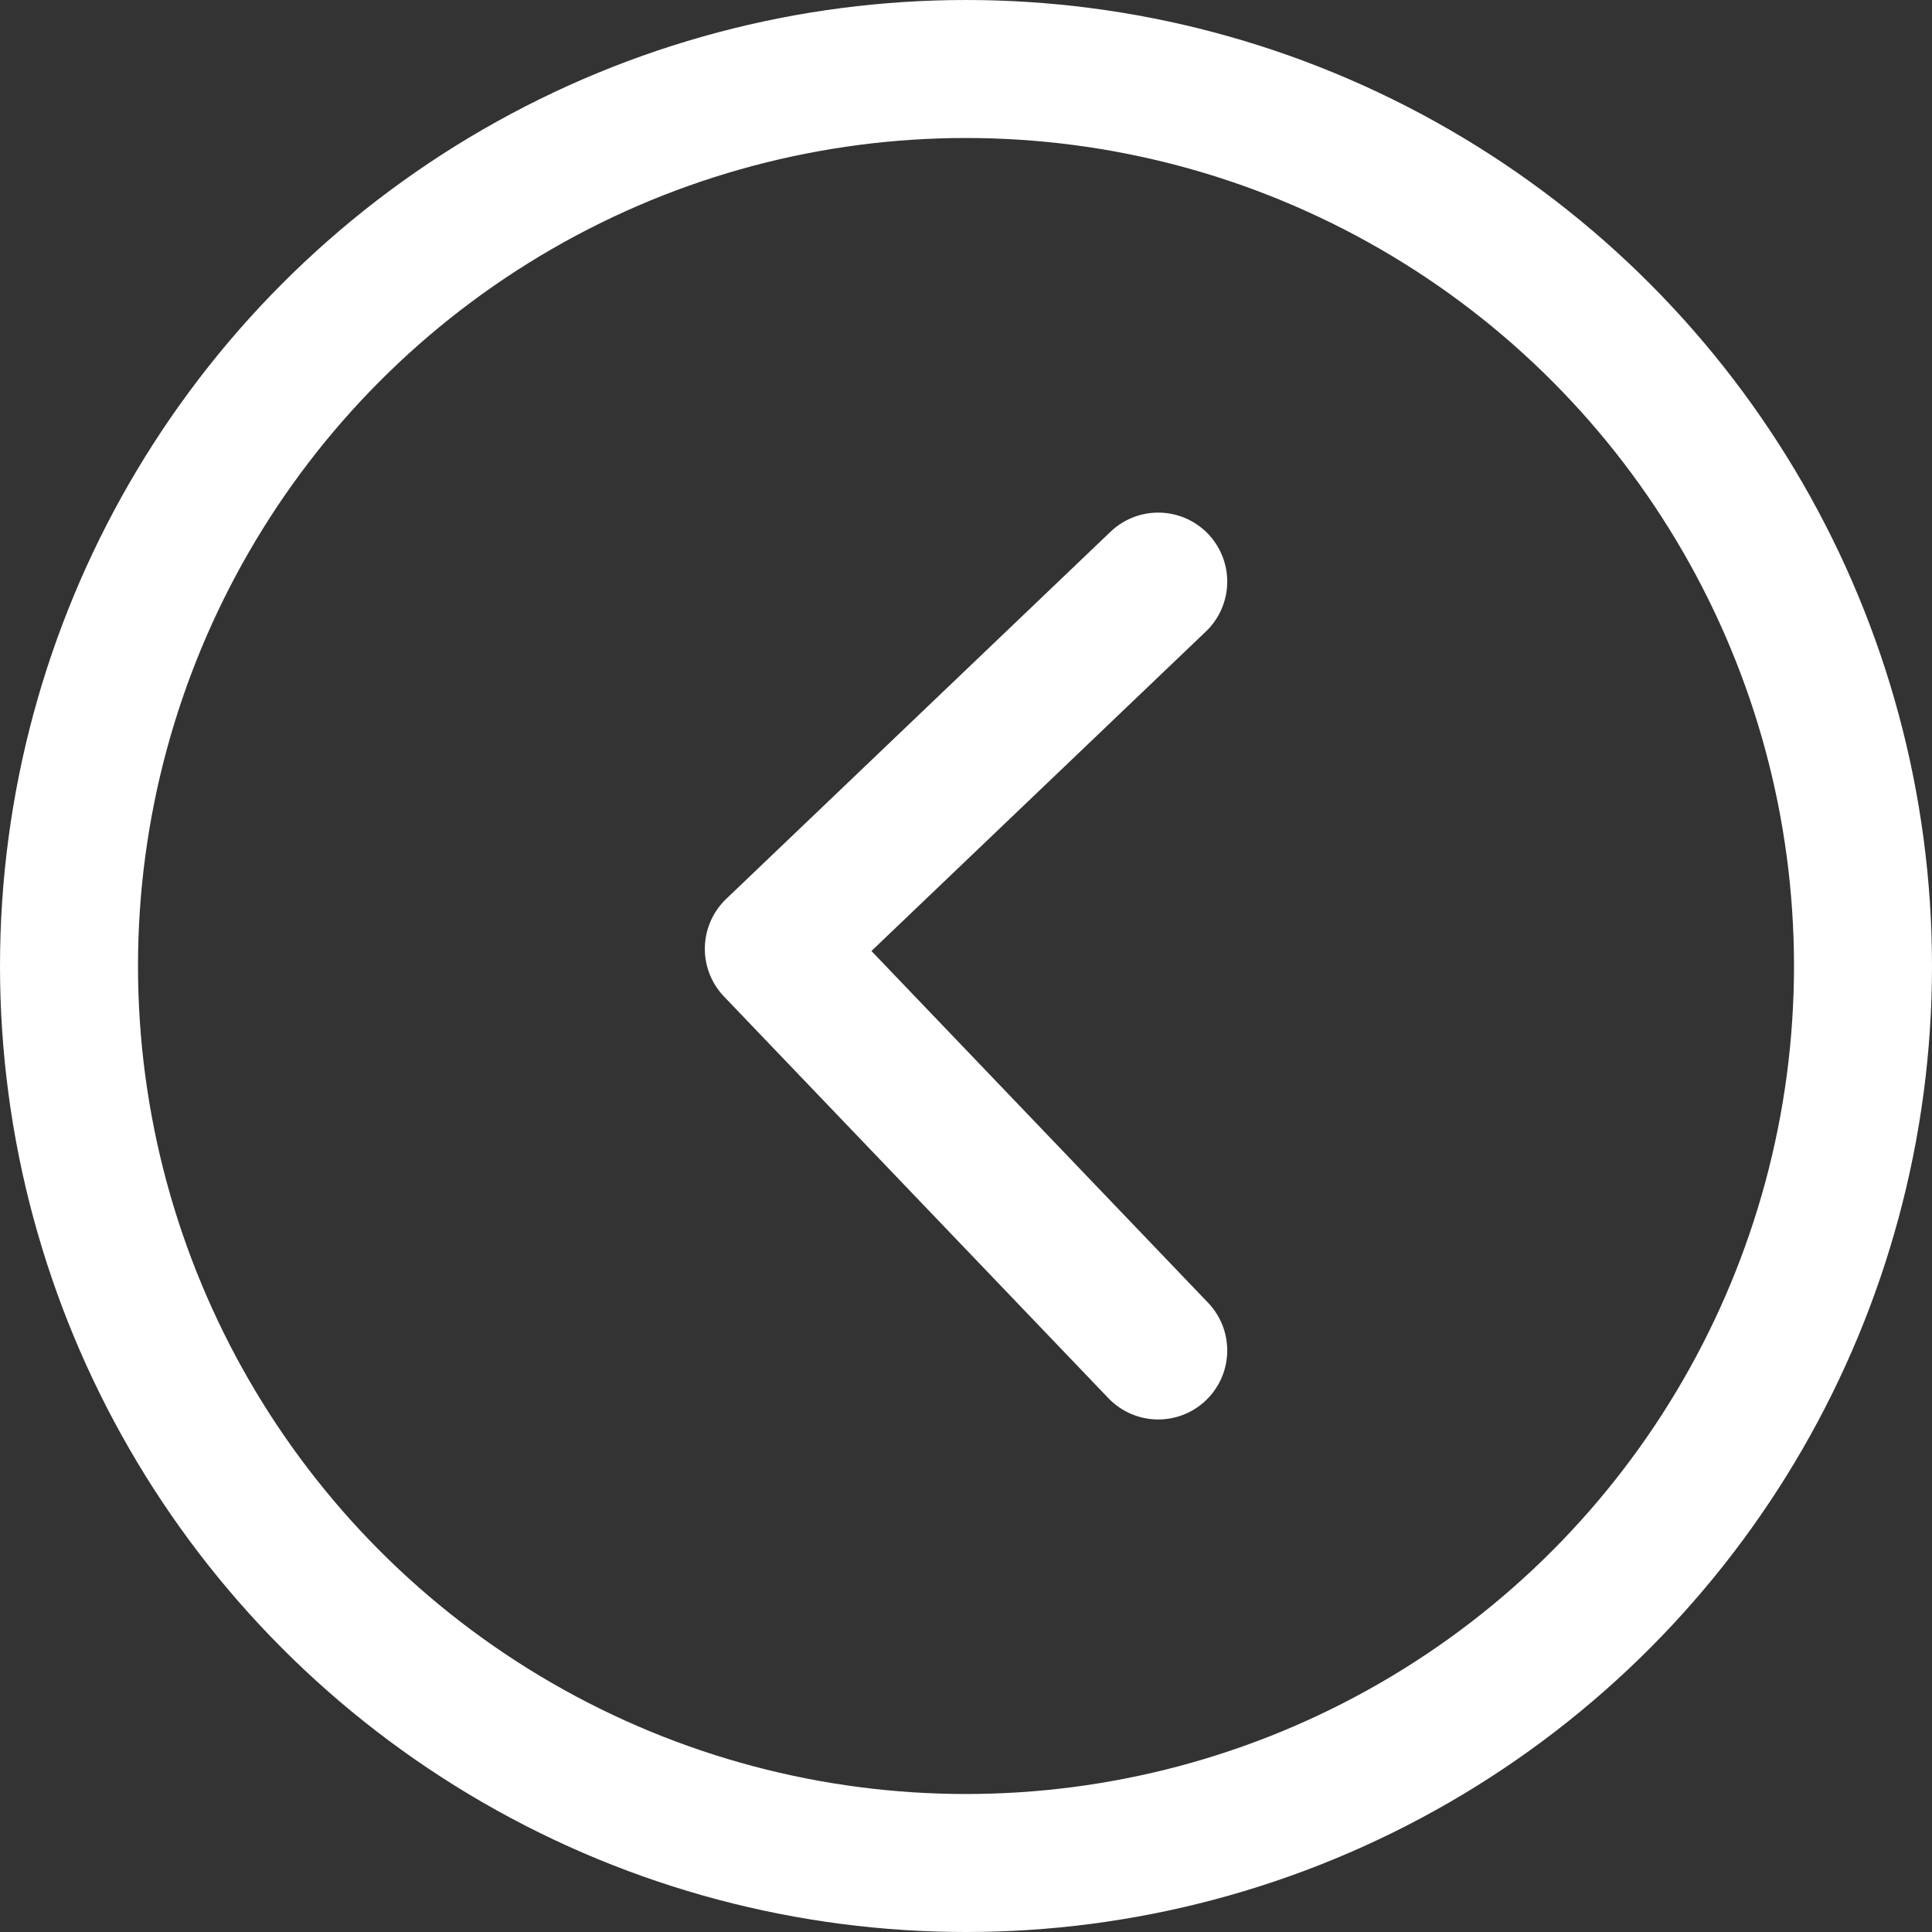 <svg height="28" viewBox="0 0 28 28" width="28" xmlns="http://www.w3.org/2000/svg"><rect x="0" y="0" width="28" height="28" fill="#333333" stroke="none"/><g fill="none" fill-rule="evenodd" stroke="#fff" stroke-width="2" transform="translate(1 1)"><circle cx="13" cy="13" r="13"/><path d="m15.786 7.429-5.571 5.322 5.571 5.821" stroke-linecap="round" stroke-linejoin="round"/></g></svg>